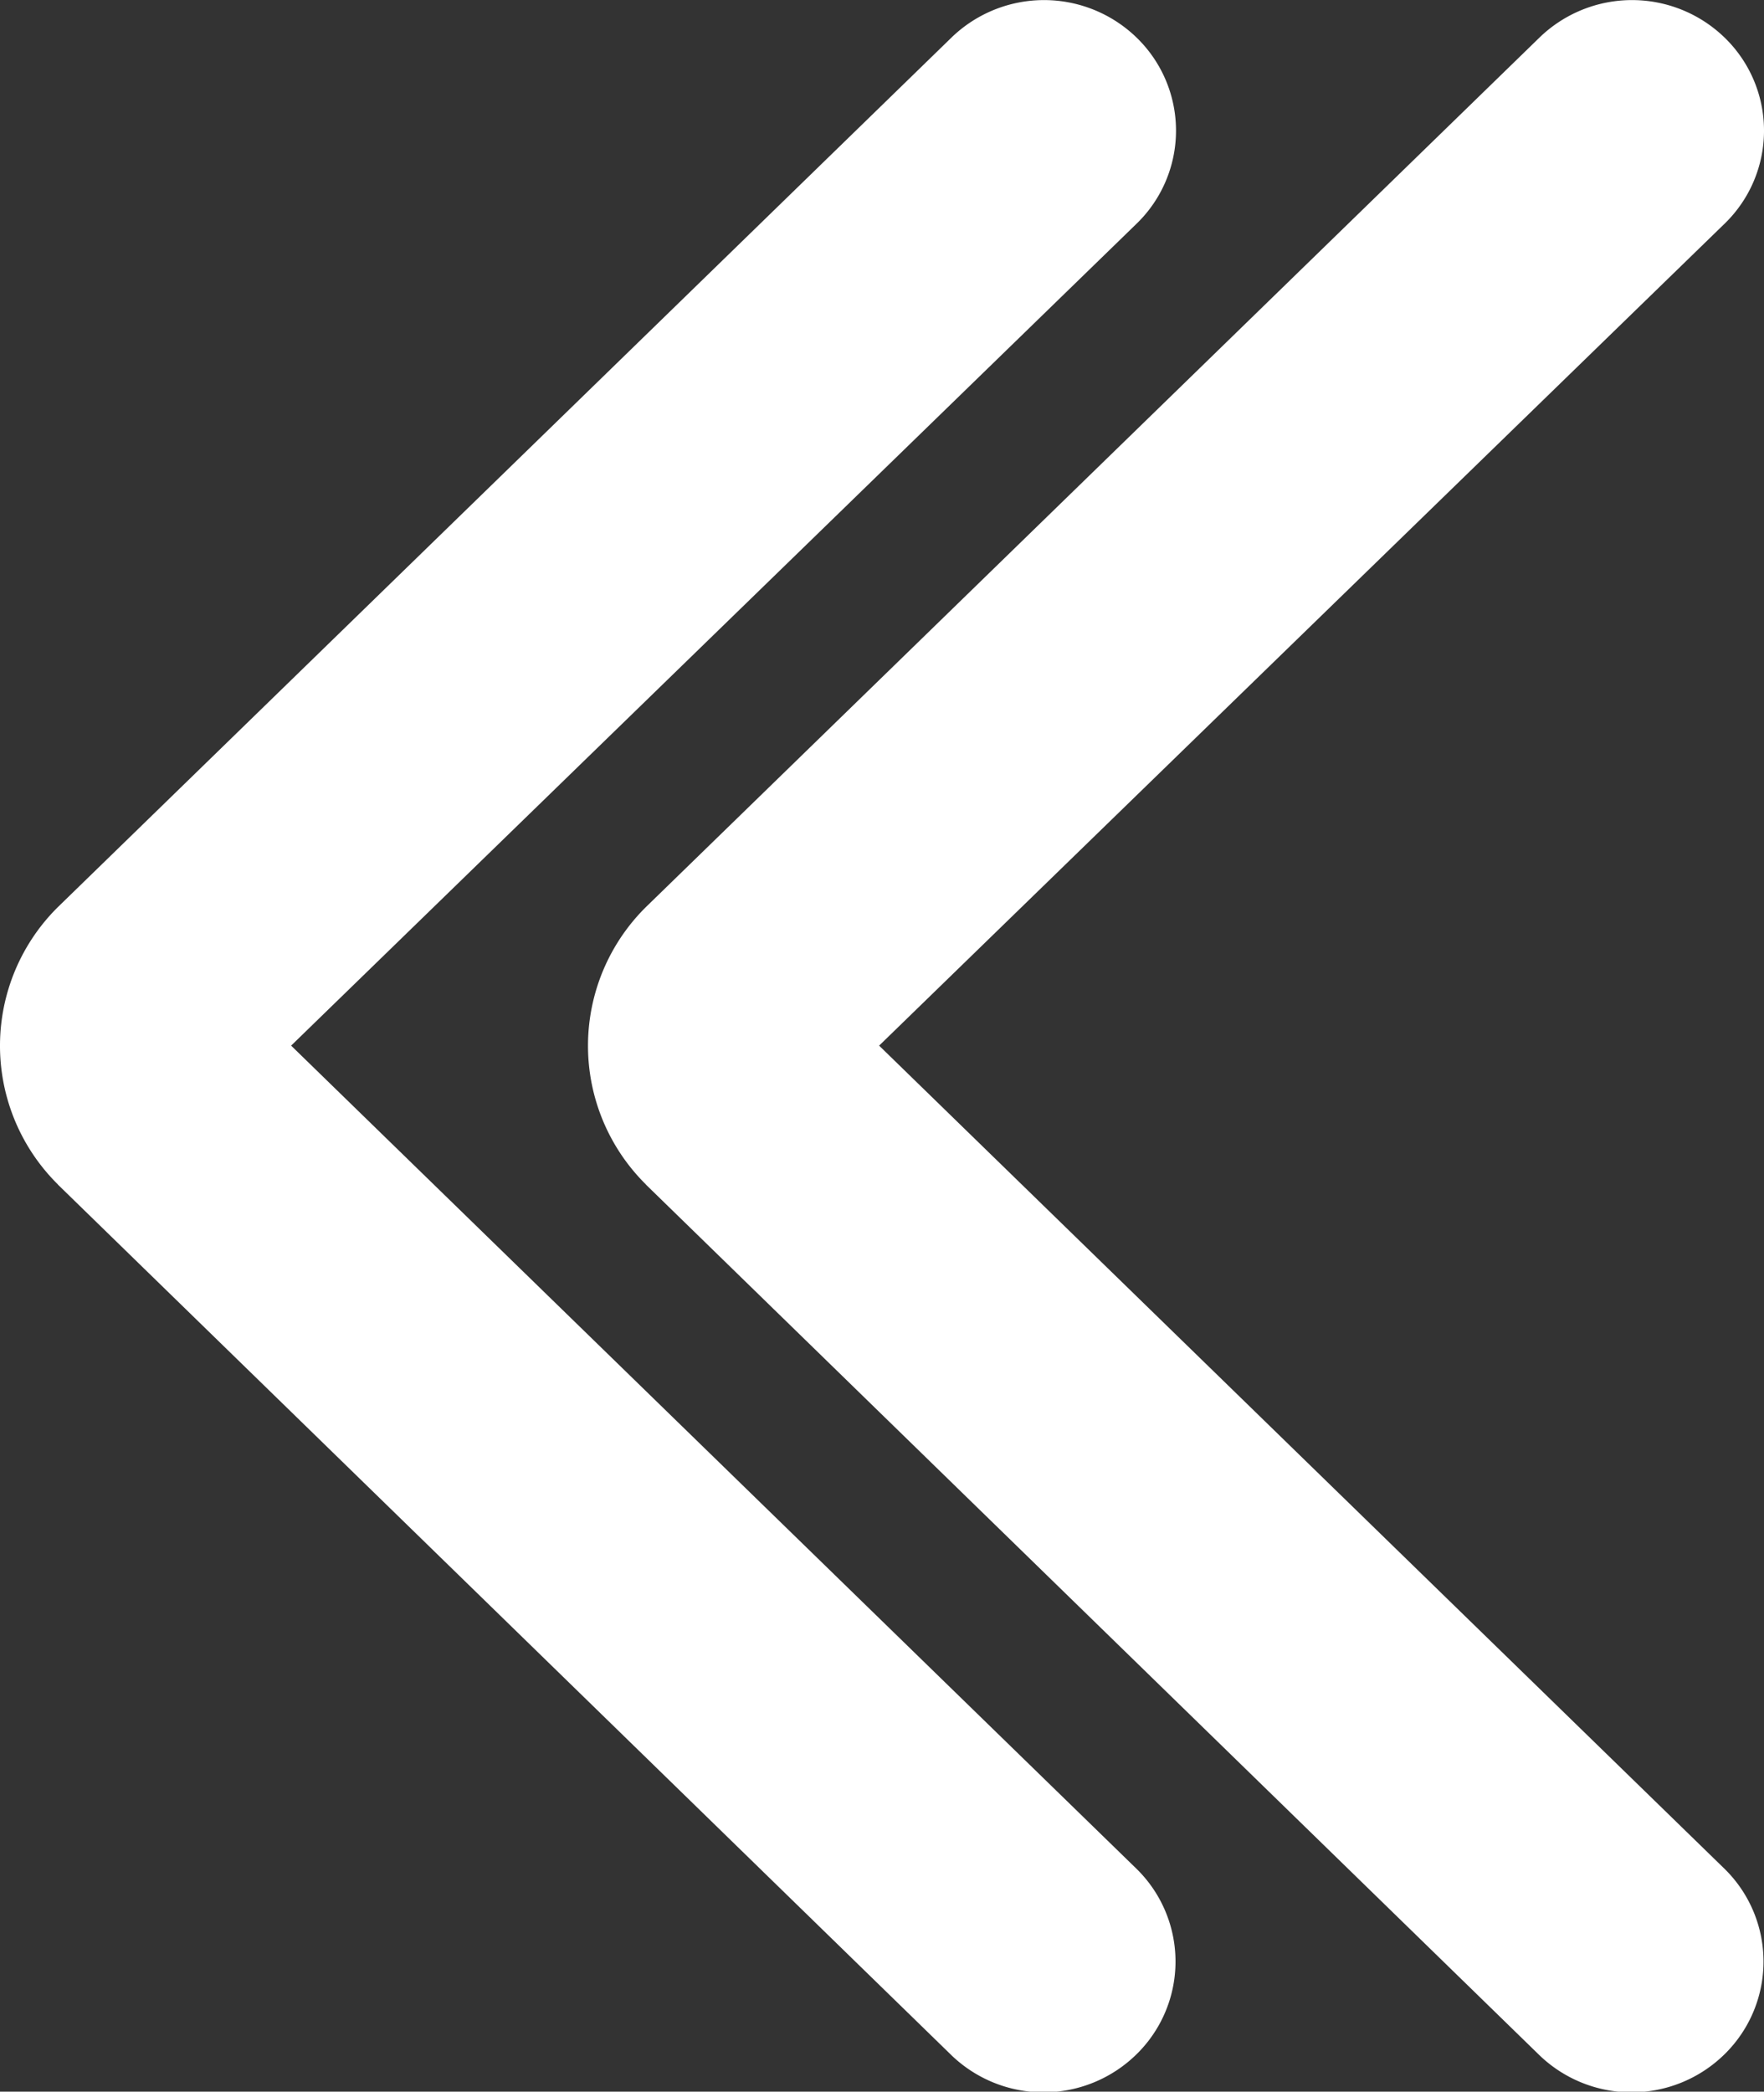 <svg id="Component_24_1" data-name="Component 24 – 1" xmlns="http://www.w3.org/2000/svg" width="13.5" height="16.003" viewBox="0 0 13.5 16.003">
  <rect x="0" y="0" width="13.5" height="16.003" fill="#333333" stroke="none"/>
  <path id="arrow-left-1-icon" d="M3.443,9.062a1.492,1.492,0,0,1,0-2.122L10.276.293a1.018,1.018,0,0,1,1.428,0,.991.991,0,0,1,0,1.413L5.228,8,11.7,14.3a.993.993,0,0,1,0,1.415,1.016,1.016,0,0,1-1.428,0L3.443,9.063Z" transform="translate(-3 0)" fill="#fff" fill-rule="evenodd"/>
  <path id="arrow-left-1-icon-2" data-name="arrow-left-1-icon" d="M3.443,9.062a1.492,1.492,0,0,1,0-2.122L10.276.293a1.018,1.018,0,0,1,1.428,0,.991.991,0,0,1,0,1.413L5.228,8,11.7,14.3a.993.993,0,0,1,0,1.415,1.016,1.016,0,0,1-1.428,0L3.443,9.063Z" transform="translate(1.5 0)" fill="#fff" fill-rule="evenodd"/>
</svg>

